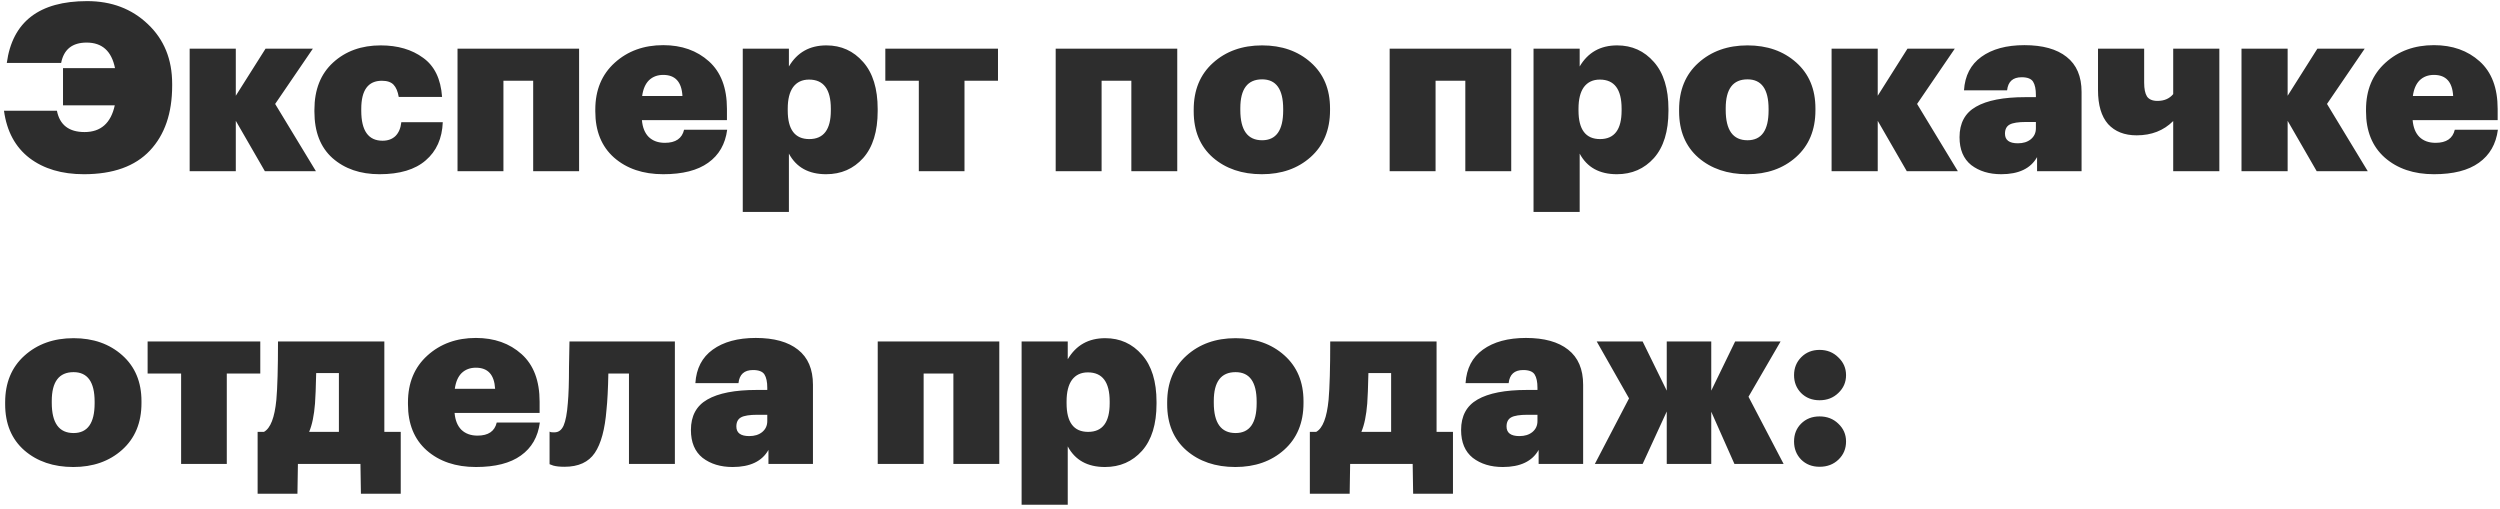 <?xml version="1.0" encoding="UTF-8"?> <svg xmlns="http://www.w3.org/2000/svg" width="555" height="113" viewBox="0 0 555 113" fill="none"> <path d="M18.616 38.676C13.728 38.676 9.707 37.48 6.552 35.088C3.397 32.661 1.508 29.16 0.884 24.584H12.636C13.26 27.739 15.305 29.316 18.772 29.316C22.377 29.316 24.613 27.34 25.48 23.388H13.988V15.12H25.532C24.769 11.341 22.672 9.452 19.24 9.452C16.051 9.452 14.161 10.96 13.572 13.976H1.508C2.756 4.824 8.701 0.248 19.344 0.248C24.752 0.248 29.241 1.947 32.812 5.344C36.417 8.741 38.22 13.161 38.22 18.604V19.02C38.22 25.121 36.573 29.923 33.28 33.424C29.987 36.925 25.099 38.676 18.616 38.676ZM52.348 26.82V38H42.104V10.804H52.348V21.256L58.952 10.804H69.456L61.084 23.076L70.132 38H58.796L52.348 26.82ZM84.256 38.676C79.992 38.676 76.508 37.48 73.804 35.088C71.135 32.696 69.8 29.264 69.8 24.792V24.376C69.8 19.904 71.187 16.403 73.96 13.872C76.734 11.341 80.252 10.076 84.516 10.076C88.295 10.076 91.432 10.995 93.928 12.832C96.459 14.635 97.863 17.529 98.14 21.516H88.52C88.312 20.303 87.931 19.401 87.376 18.812C86.822 18.223 85.955 17.928 84.776 17.928C81.726 17.928 80.2 20.008 80.2 24.168V24.584C80.2 29.021 81.778 31.24 84.932 31.24C86.111 31.24 87.064 30.893 87.792 30.2C88.52 29.472 88.954 28.449 89.092 27.132H98.296C98.158 30.737 96.892 33.563 94.5 35.608C92.143 37.653 88.728 38.676 84.256 38.676ZM118.366 17.928H111.762V38H101.57V10.804H128.558V38H118.366V17.928ZM147.238 38.676C142.766 38.676 139.126 37.445 136.318 34.984C133.545 32.523 132.158 29.108 132.158 24.74V24.324C132.158 19.991 133.597 16.524 136.474 13.924C139.352 11.324 142.94 10.024 147.238 10.024C151.329 10.024 154.709 11.22 157.378 13.612C160.048 16.004 161.382 19.523 161.382 24.168V26.664H142.506C142.645 28.293 143.148 29.541 144.014 30.408C144.916 31.275 146.112 31.708 147.602 31.708C149.994 31.708 151.416 30.737 151.866 28.796H161.434C161.018 31.985 159.614 34.429 157.222 36.128C154.865 37.827 151.537 38.676 147.238 38.676ZM151.502 21.308C151.329 18.188 149.908 16.628 147.238 16.628C145.956 16.628 144.898 17.027 144.066 17.824C143.269 18.621 142.766 19.783 142.558 21.308H151.502ZM164.893 10.804H175.137V14.756C176.975 11.636 179.748 10.076 183.457 10.076C186.751 10.076 189.472 11.307 191.621 13.768C193.771 16.195 194.845 19.679 194.845 24.22V24.636C194.845 29.177 193.771 32.661 191.621 35.088C189.472 37.48 186.733 38.676 183.405 38.676C179.523 38.676 176.767 37.151 175.137 34.1V47.048H164.893V10.804ZM174.877 24.532C174.877 28.761 176.472 30.876 179.661 30.876C182.851 30.876 184.445 28.761 184.445 24.532V24.116C184.445 19.817 182.833 17.668 179.609 17.668C178.084 17.668 176.905 18.223 176.073 19.332C175.276 20.441 174.877 22.036 174.877 24.116V24.532ZM221.553 17.928H214.117V38H203.977V17.928H196.541V10.804H221.553V17.928ZM251.159 17.928H244.555V38H234.363V10.804H261.351V38H251.159V17.928ZM280.187 31.136C283.307 31.136 284.867 28.935 284.867 24.532V24.168C284.867 19.8 283.307 17.616 280.187 17.616C276.963 17.616 275.351 19.748 275.351 24.012V24.428C275.351 28.9 276.963 31.136 280.187 31.136ZM280.135 38.676C275.733 38.676 272.11 37.445 269.267 34.984C266.425 32.488 265.003 29.073 265.003 24.74V24.324C265.003 19.991 266.425 16.541 269.267 13.976C272.145 11.376 275.785 10.076 280.187 10.076C284.555 10.076 288.161 11.341 291.003 13.872C293.846 16.403 295.267 19.8 295.267 24.064V24.48C295.267 28.848 293.829 32.315 290.951 34.88C288.109 37.411 284.503 38.676 280.135 38.676ZM325.3 17.928H318.696V38H308.504V10.804H335.492V38H325.3V17.928ZM340.444 10.804H350.688V14.756C352.525 11.636 355.299 10.076 359.008 10.076C362.301 10.076 365.023 11.307 367.172 13.768C369.321 16.195 370.396 19.679 370.396 24.22V24.636C370.396 29.177 369.321 32.661 367.172 35.088C365.023 37.48 362.284 38.676 358.956 38.676C355.073 38.676 352.317 37.151 350.688 34.1V47.048H340.444V10.804ZM350.428 24.532C350.428 28.761 352.023 30.876 355.212 30.876C358.401 30.876 359.996 28.761 359.996 24.532V24.116C359.996 19.817 358.384 17.668 355.16 17.668C353.635 17.668 352.456 18.223 351.624 19.332C350.827 20.441 350.428 22.036 350.428 24.116V24.532ZM387.945 31.136C391.065 31.136 392.625 28.935 392.625 24.532V24.168C392.625 19.8 391.065 17.616 387.945 17.616C384.721 17.616 383.109 19.748 383.109 24.012V24.428C383.109 28.9 384.721 31.136 387.945 31.136ZM387.893 38.676C383.491 38.676 379.868 37.445 377.025 34.984C374.183 32.488 372.761 29.073 372.761 24.74V24.324C372.761 19.991 374.183 16.541 377.025 13.976C379.903 11.376 383.543 10.076 387.945 10.076C392.313 10.076 395.919 11.341 398.761 13.872C401.604 16.403 403.025 19.8 403.025 24.064V24.48C403.025 28.848 401.587 32.315 398.709 34.88C395.867 37.411 392.261 38.676 387.893 38.676ZM416.856 26.82V38H406.612V10.804H416.856V21.256L423.46 10.804H433.964L425.592 23.076L434.64 38H423.304L416.856 26.82ZM444.273 38.676C441.603 38.676 439.385 38 437.617 36.648C435.883 35.261 435.017 33.199 435.017 30.46C435.017 27.34 436.23 25.087 438.657 23.7C441.118 22.279 444.775 21.568 449.629 21.568H451.969V21.1C451.969 19.783 451.761 18.795 451.345 18.136C450.929 17.477 450.079 17.148 448.797 17.148C446.855 17.148 445.781 18.119 445.573 20.06H436.005C436.213 16.801 437.495 14.323 439.853 12.624C442.245 10.891 445.434 10.024 449.421 10.024C453.477 10.024 456.597 10.891 458.781 12.624C460.999 14.357 462.109 16.957 462.109 20.424V38H452.229V34.88C450.807 37.411 448.155 38.676 444.273 38.676ZM447.965 31.812C449.143 31.812 450.097 31.517 450.825 30.928C451.587 30.304 451.969 29.489 451.969 28.484V27.08H449.785C448.051 27.08 446.838 27.271 446.145 27.652C445.451 28.033 445.105 28.709 445.105 29.68C445.105 31.101 446.058 31.812 447.965 31.812ZM482.451 38V26.872C480.336 28.987 477.632 30.044 474.339 30.044C471.635 30.044 469.52 29.212 467.995 27.548C466.504 25.849 465.759 23.336 465.759 20.008V10.804H476.003V18.344C476.003 19.731 476.211 20.753 476.627 21.412C477.077 22.071 477.857 22.4 478.967 22.4C480.457 22.4 481.619 21.897 482.451 20.892V10.804H492.695V38H482.451ZM507.856 26.82V38H497.612V10.804H507.856V21.256L514.46 10.804H524.964L516.592 23.076L525.64 38H514.304L507.856 26.82ZM540.336 38.676C535.864 38.676 532.224 37.445 529.416 34.984C526.643 32.523 525.256 29.108 525.256 24.74V24.324C525.256 19.991 526.695 16.524 529.572 13.924C532.449 11.324 536.037 10.024 540.336 10.024C544.427 10.024 547.807 11.22 550.476 13.612C553.145 16.004 554.48 19.523 554.48 24.168V26.664H535.604C535.743 28.293 536.245 29.541 537.112 30.408C538.013 31.275 539.209 31.708 540.7 31.708C543.092 31.708 544.513 30.737 544.964 28.796H554.532C554.116 31.985 552.712 34.429 550.32 36.128C547.963 37.827 544.635 38.676 540.336 38.676ZM544.6 21.308C544.427 18.188 543.005 16.628 540.336 16.628C539.053 16.628 537.996 17.027 537.164 17.824C536.367 18.621 535.864 19.783 535.656 21.308H544.6ZM16.328 96.136C19.448 96.136 21.008 93.935 21.008 89.532V89.168C21.008 84.8 19.448 82.616 16.328 82.616C13.104 82.616 11.492 84.748 11.492 89.012V89.428C11.492 93.9 13.104 96.136 16.328 96.136ZM16.276 103.676C11.873 103.676 8.251 102.445 5.408 99.984C2.565 97.488 1.144 94.073 1.144 89.74V89.324C1.144 84.991 2.565 81.541 5.408 78.976C8.285 76.376 11.925 75.076 16.328 75.076C20.696 75.076 24.301 76.341 27.144 78.872C29.987 81.403 31.408 84.8 31.408 89.064V89.48C31.408 93.848 29.969 97.315 27.092 99.88C24.249 102.411 20.644 103.676 16.276 103.676ZM57.783 82.928H50.347V103H40.207V82.928H32.771V75.804H57.783V82.928ZM69.932 89.584C69.724 92.219 69.29 94.316 68.632 95.876H75.236V82.824H70.192C70.123 85.979 70.036 88.232 69.932 89.584ZM66.032 109.604H57.192V95.876H58.596C60.052 95.079 60.971 92.704 61.352 88.752C61.594 86.048 61.716 81.732 61.716 75.804H85.324V95.876H88.964V109.604H80.124L80.02 103H66.136L66.032 109.604ZM105.649 103.676C101.177 103.676 97.537 102.445 94.729 99.984C91.955 97.523 90.569 94.108 90.569 89.74V89.324C90.569 84.991 92.007 81.524 94.885 78.924C97.762 76.324 101.35 75.024 105.649 75.024C109.739 75.024 113.119 76.22 115.789 78.612C118.458 81.004 119.793 84.523 119.793 89.168V91.664H100.917C101.055 93.293 101.558 94.541 102.425 95.408C103.326 96.275 104.522 96.708 106.013 96.708C108.405 96.708 109.826 95.737 110.277 93.796H119.845C119.429 96.985 118.025 99.429 115.633 101.128C113.275 102.827 109.947 103.676 105.649 103.676ZM109.913 86.308C109.739 83.188 108.318 81.628 105.649 81.628C104.366 81.628 103.309 82.027 102.477 82.824C101.679 83.621 101.177 84.783 100.969 86.308H109.913ZM134.639 90.988C134.293 95.321 133.426 98.511 132.039 100.556C130.653 102.601 128.417 103.624 125.331 103.624C124.291 103.624 123.459 103.537 122.835 103.364C122.523 103.26 122.246 103.156 122.003 103.052V95.824L122.263 95.928C122.333 95.963 122.61 95.98 123.095 95.98C123.997 95.98 124.673 95.477 125.123 94.472C125.574 93.432 125.886 91.768 126.059 89.48C126.233 87.643 126.319 84.956 126.319 81.42L126.423 75.804H149.823V103H139.631V82.928H135.055C134.986 86.36 134.847 89.047 134.639 90.988ZM162.64 103.676C159.97 103.676 157.752 103 155.984 101.648C154.25 100.261 153.384 98.199 153.384 95.46C153.384 92.34 154.597 90.087 157.024 88.7C159.485 87.279 163.142 86.568 167.996 86.568H170.336V86.1C170.336 84.783 170.128 83.795 169.712 83.136C169.296 82.477 168.446 82.148 167.164 82.148C165.222 82.148 164.148 83.119 163.94 85.06H154.372C154.58 81.801 155.862 79.323 158.22 77.624C160.612 75.891 163.801 75.024 167.788 75.024C171.844 75.024 174.964 75.891 177.148 77.624C179.366 79.357 180.476 81.957 180.476 85.424V103H170.596V99.88C169.174 102.411 166.522 103.676 162.64 103.676ZM166.332 96.812C167.51 96.812 168.464 96.517 169.192 95.928C169.954 95.304 170.336 94.489 170.336 93.484V92.08H168.152C166.418 92.08 165.205 92.271 164.512 92.652C163.818 93.033 163.472 93.709 163.472 94.68C163.472 96.101 164.425 96.812 166.332 96.812ZM211.651 82.928H205.047V103H194.855V75.804H221.843V103H211.651V82.928ZM226.796 75.804H237.04V79.756C238.877 76.636 241.65 75.076 245.36 75.076C248.653 75.076 251.374 76.307 253.524 78.768C255.673 81.195 256.748 84.679 256.748 89.22V89.636C256.748 94.177 255.673 97.661 253.524 100.088C251.374 102.48 248.636 103.676 245.308 103.676C241.425 103.676 238.669 102.151 237.04 99.1V112.048H226.796V75.804ZM236.78 89.532C236.78 93.761 238.374 95.876 241.564 95.876C244.753 95.876 246.348 93.761 246.348 89.532V89.116C246.348 84.817 244.736 82.668 241.512 82.668C239.986 82.668 238.808 83.223 237.976 84.332C237.178 85.441 236.78 87.036 236.78 89.116V89.532ZM274.297 96.136C277.417 96.136 278.977 93.935 278.977 89.532V89.168C278.977 84.8 277.417 82.616 274.297 82.616C271.073 82.616 269.461 84.748 269.461 89.012V89.428C269.461 93.9 271.073 96.136 274.297 96.136ZM274.245 103.676C269.842 103.676 266.219 102.445 263.377 99.984C260.534 97.488 259.113 94.073 259.113 89.74V89.324C259.113 84.991 260.534 81.541 263.377 78.976C266.254 76.376 269.894 75.076 274.297 75.076C278.665 75.076 282.27 76.341 285.113 78.872C287.955 81.403 289.377 84.8 289.377 89.064V89.48C289.377 93.848 287.938 97.315 285.061 99.88C282.218 102.411 278.613 103.676 274.245 103.676ZM303.526 89.584C303.318 92.219 302.884 94.316 302.226 95.876H308.83V82.824H303.786C303.716 85.979 303.63 88.232 303.526 89.584ZM299.626 109.604H290.786V95.876H292.19C293.646 95.079 294.564 92.704 294.946 88.752C295.188 86.048 295.31 81.732 295.31 75.804H318.918V95.876H322.558V109.604H313.718L313.614 103H299.73L299.626 109.604ZM333.62 103.676C330.951 103.676 328.732 103 326.964 101.648C325.231 100.261 324.364 98.199 324.364 95.46C324.364 92.34 325.578 90.087 328.004 88.7C330.466 87.279 334.123 86.568 338.976 86.568H341.316V86.1C341.316 84.783 341.108 83.795 340.692 83.136C340.276 82.477 339.427 82.148 338.144 82.148C336.203 82.148 335.128 83.119 334.92 85.06H325.352C325.56 81.801 326.843 79.323 329.2 77.624C331.592 75.891 334.782 75.024 338.768 75.024C342.824 75.024 345.944 75.891 348.128 77.624C350.347 79.357 351.456 81.957 351.456 85.424V103H341.576V99.88C340.155 102.411 337.503 103.676 333.62 103.676ZM337.312 96.812C338.491 96.812 339.444 96.517 340.172 95.928C340.935 95.304 341.316 94.489 341.316 93.484V92.08H339.132C337.399 92.08 336.186 92.271 335.492 92.652C334.799 93.033 334.452 93.709 334.452 94.68C334.452 96.101 335.406 96.812 337.312 96.812ZM370.018 91.352L364.662 103H354.054L361.646 88.44L354.47 75.804H364.662L370.018 86.724V75.804H379.898V86.724L385.202 75.804H395.29L388.166 88.076L395.966 103H385.046L379.898 91.404V103H370.018V91.352ZM403.947 103.624C402.283 103.624 400.914 103.087 399.839 102.012C398.799 100.937 398.279 99.603 398.279 98.008C398.279 96.413 398.799 95.096 399.839 94.056C400.914 92.981 402.283 92.444 403.947 92.444C405.611 92.444 406.998 92.981 408.107 94.056C409.251 95.131 409.823 96.448 409.823 98.008C409.823 99.603 409.268 100.937 408.159 102.012C407.05 103.087 405.646 103.624 403.947 103.624ZM408.107 87.244C406.998 88.319 405.611 88.856 403.947 88.856C402.283 88.856 400.914 88.319 399.839 87.244C398.799 86.169 398.279 84.852 398.279 83.292C398.279 81.697 398.816 80.363 399.891 79.288C400.966 78.213 402.318 77.676 403.947 77.676C405.611 77.676 406.998 78.231 408.107 79.34C409.251 80.415 409.823 81.732 409.823 83.292C409.823 84.852 409.251 86.169 408.107 87.244Z" fill="#2D2D2D"></path> </svg> 
